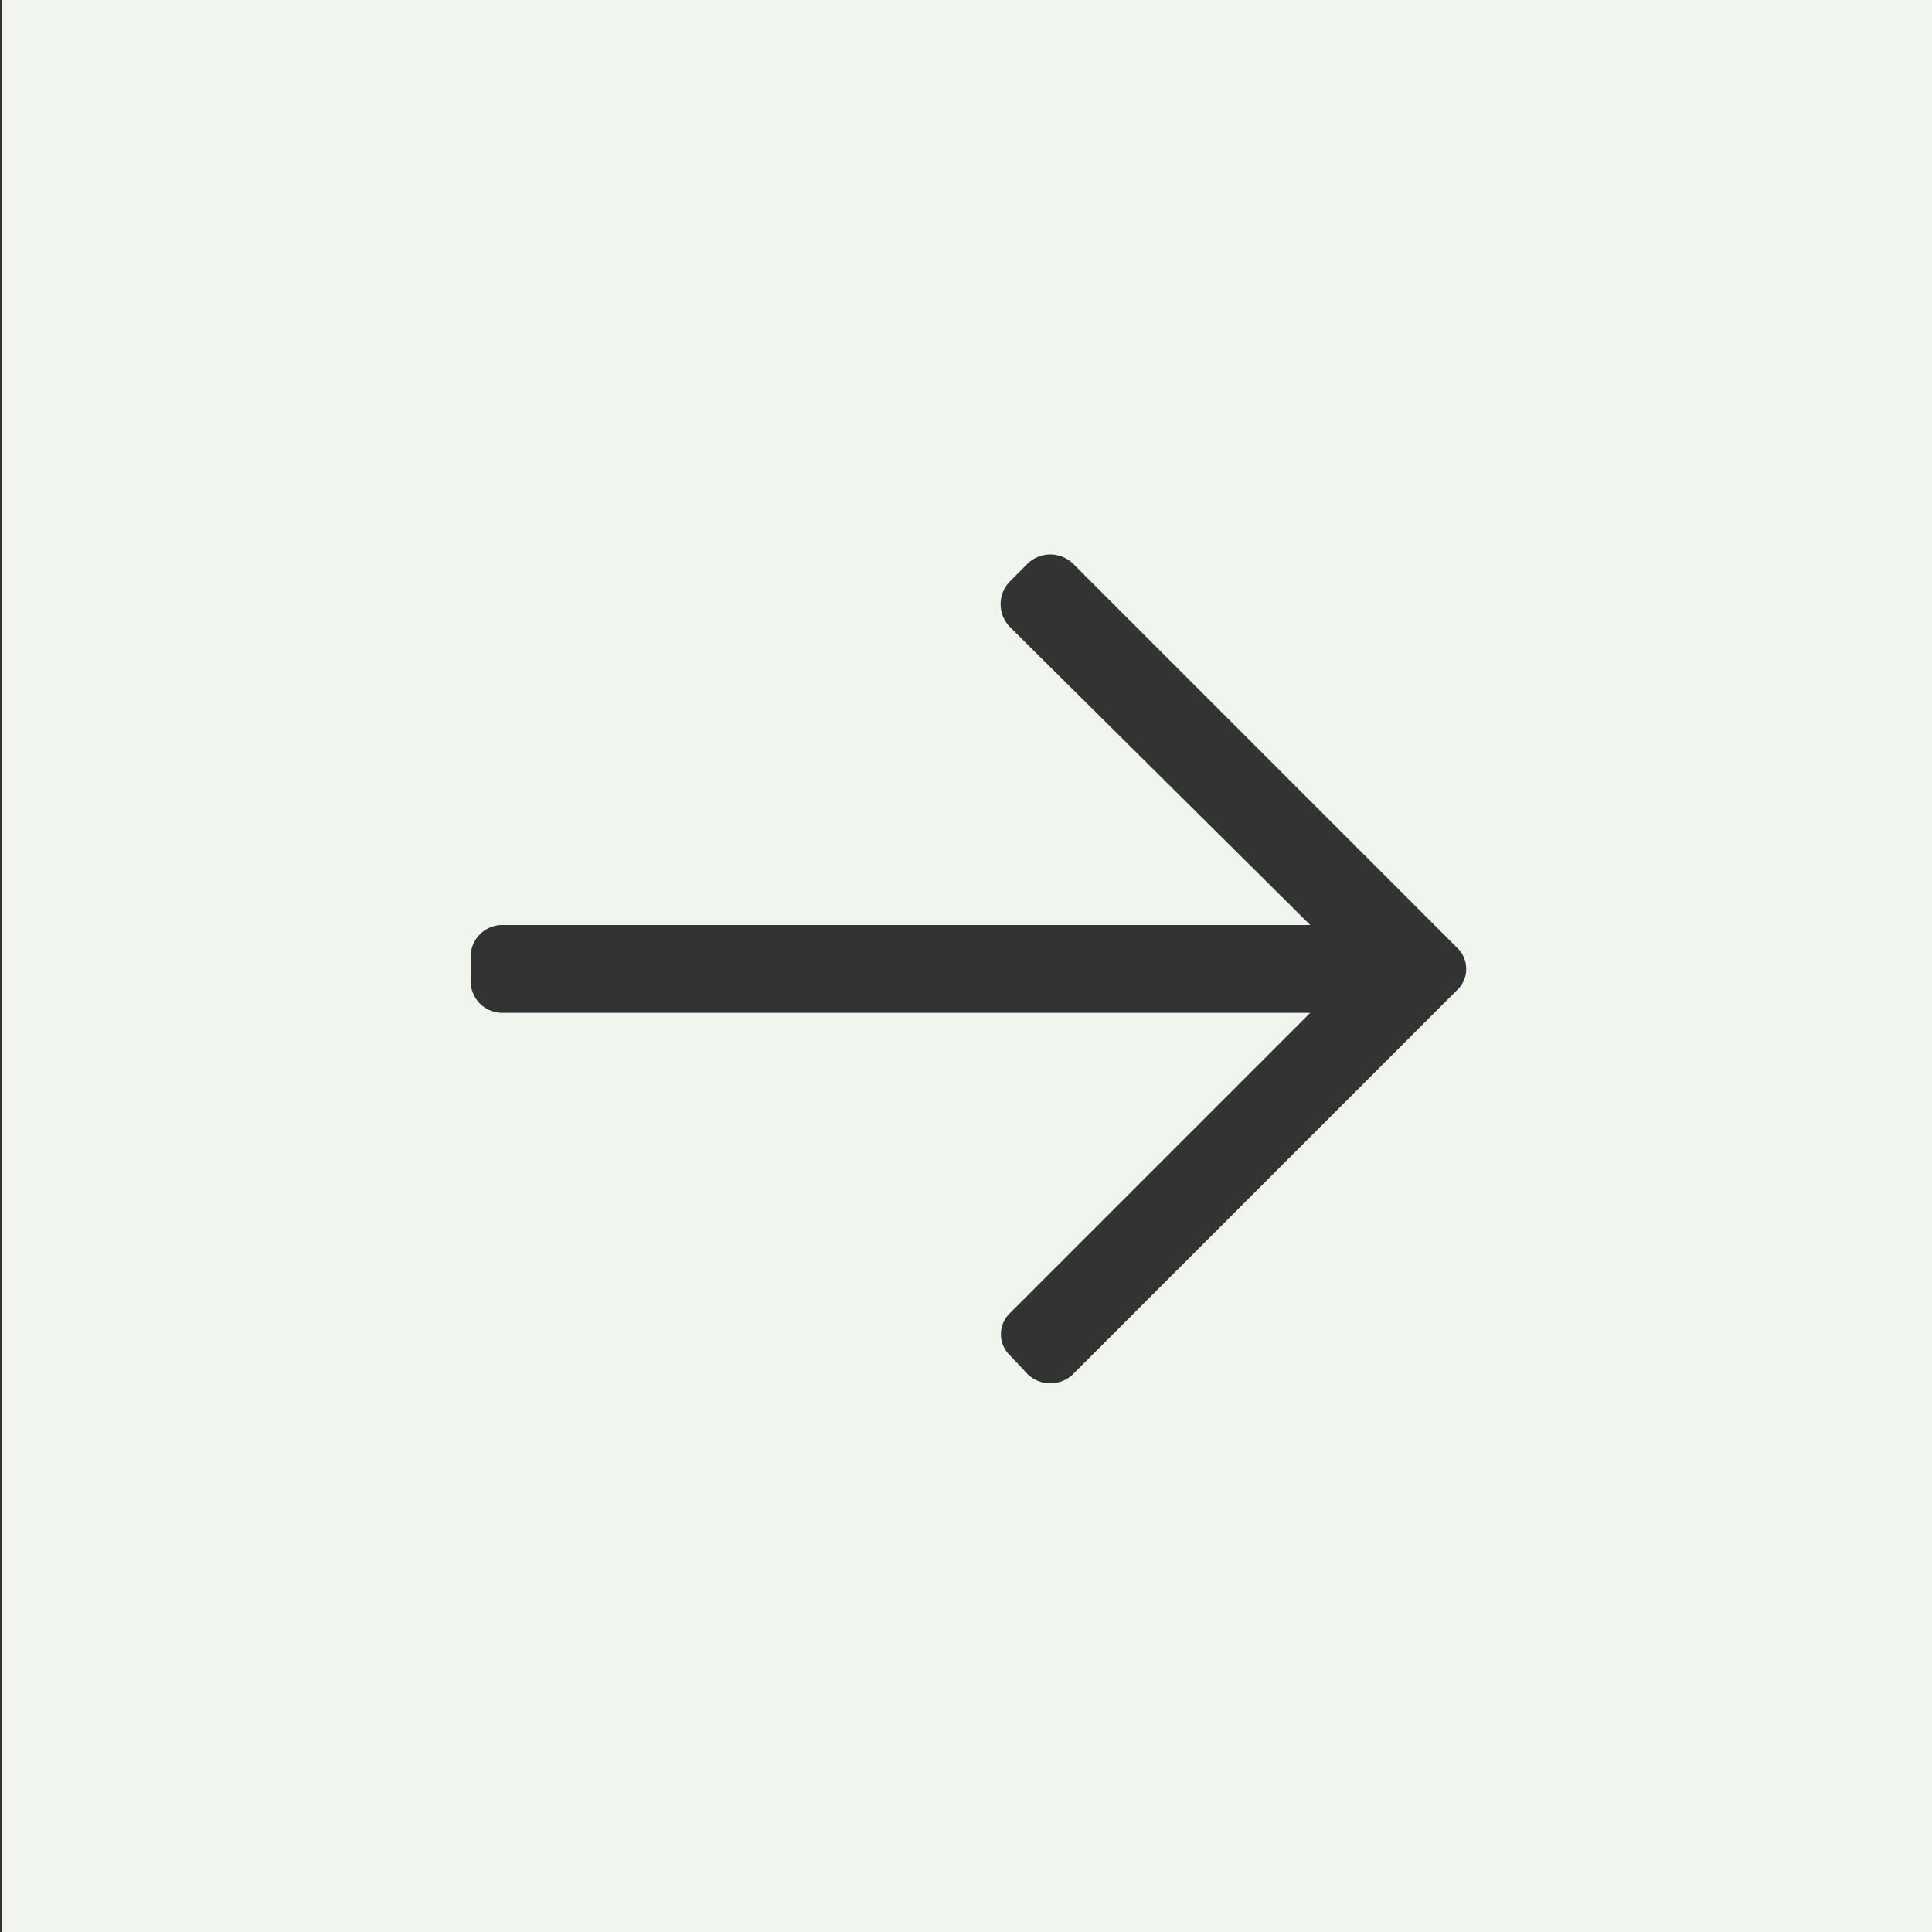 <svg xmlns="http://www.w3.org/2000/svg" width="165" height="165" viewBox="0 0 165 165"><rect x="0" y="0" width="165" height="165" fill="#333333" stroke="none"/><path d="M.2-.7v166h165V-.7ZM124.4,84.6,91.6,117.4a2.8,2.8,0,0,1-3.8,0l-1.5-1.6a2.5,2.5,0,0,1,0-3.7l25.6-25.6h-69a2.7,2.7,0,0,1-2.7-2.6V81.7A2.7,2.7,0,0,1,42.9,79h69L86.2,53.5a2.8,2.8,0,0,1,0-3.8l1.6-1.6a2.8,2.8,0,0,1,3.8,0l32.8,32.8A2.5,2.5,0,0,1,124.4,84.6Z" style="fill:#f0f6ed"/></svg>